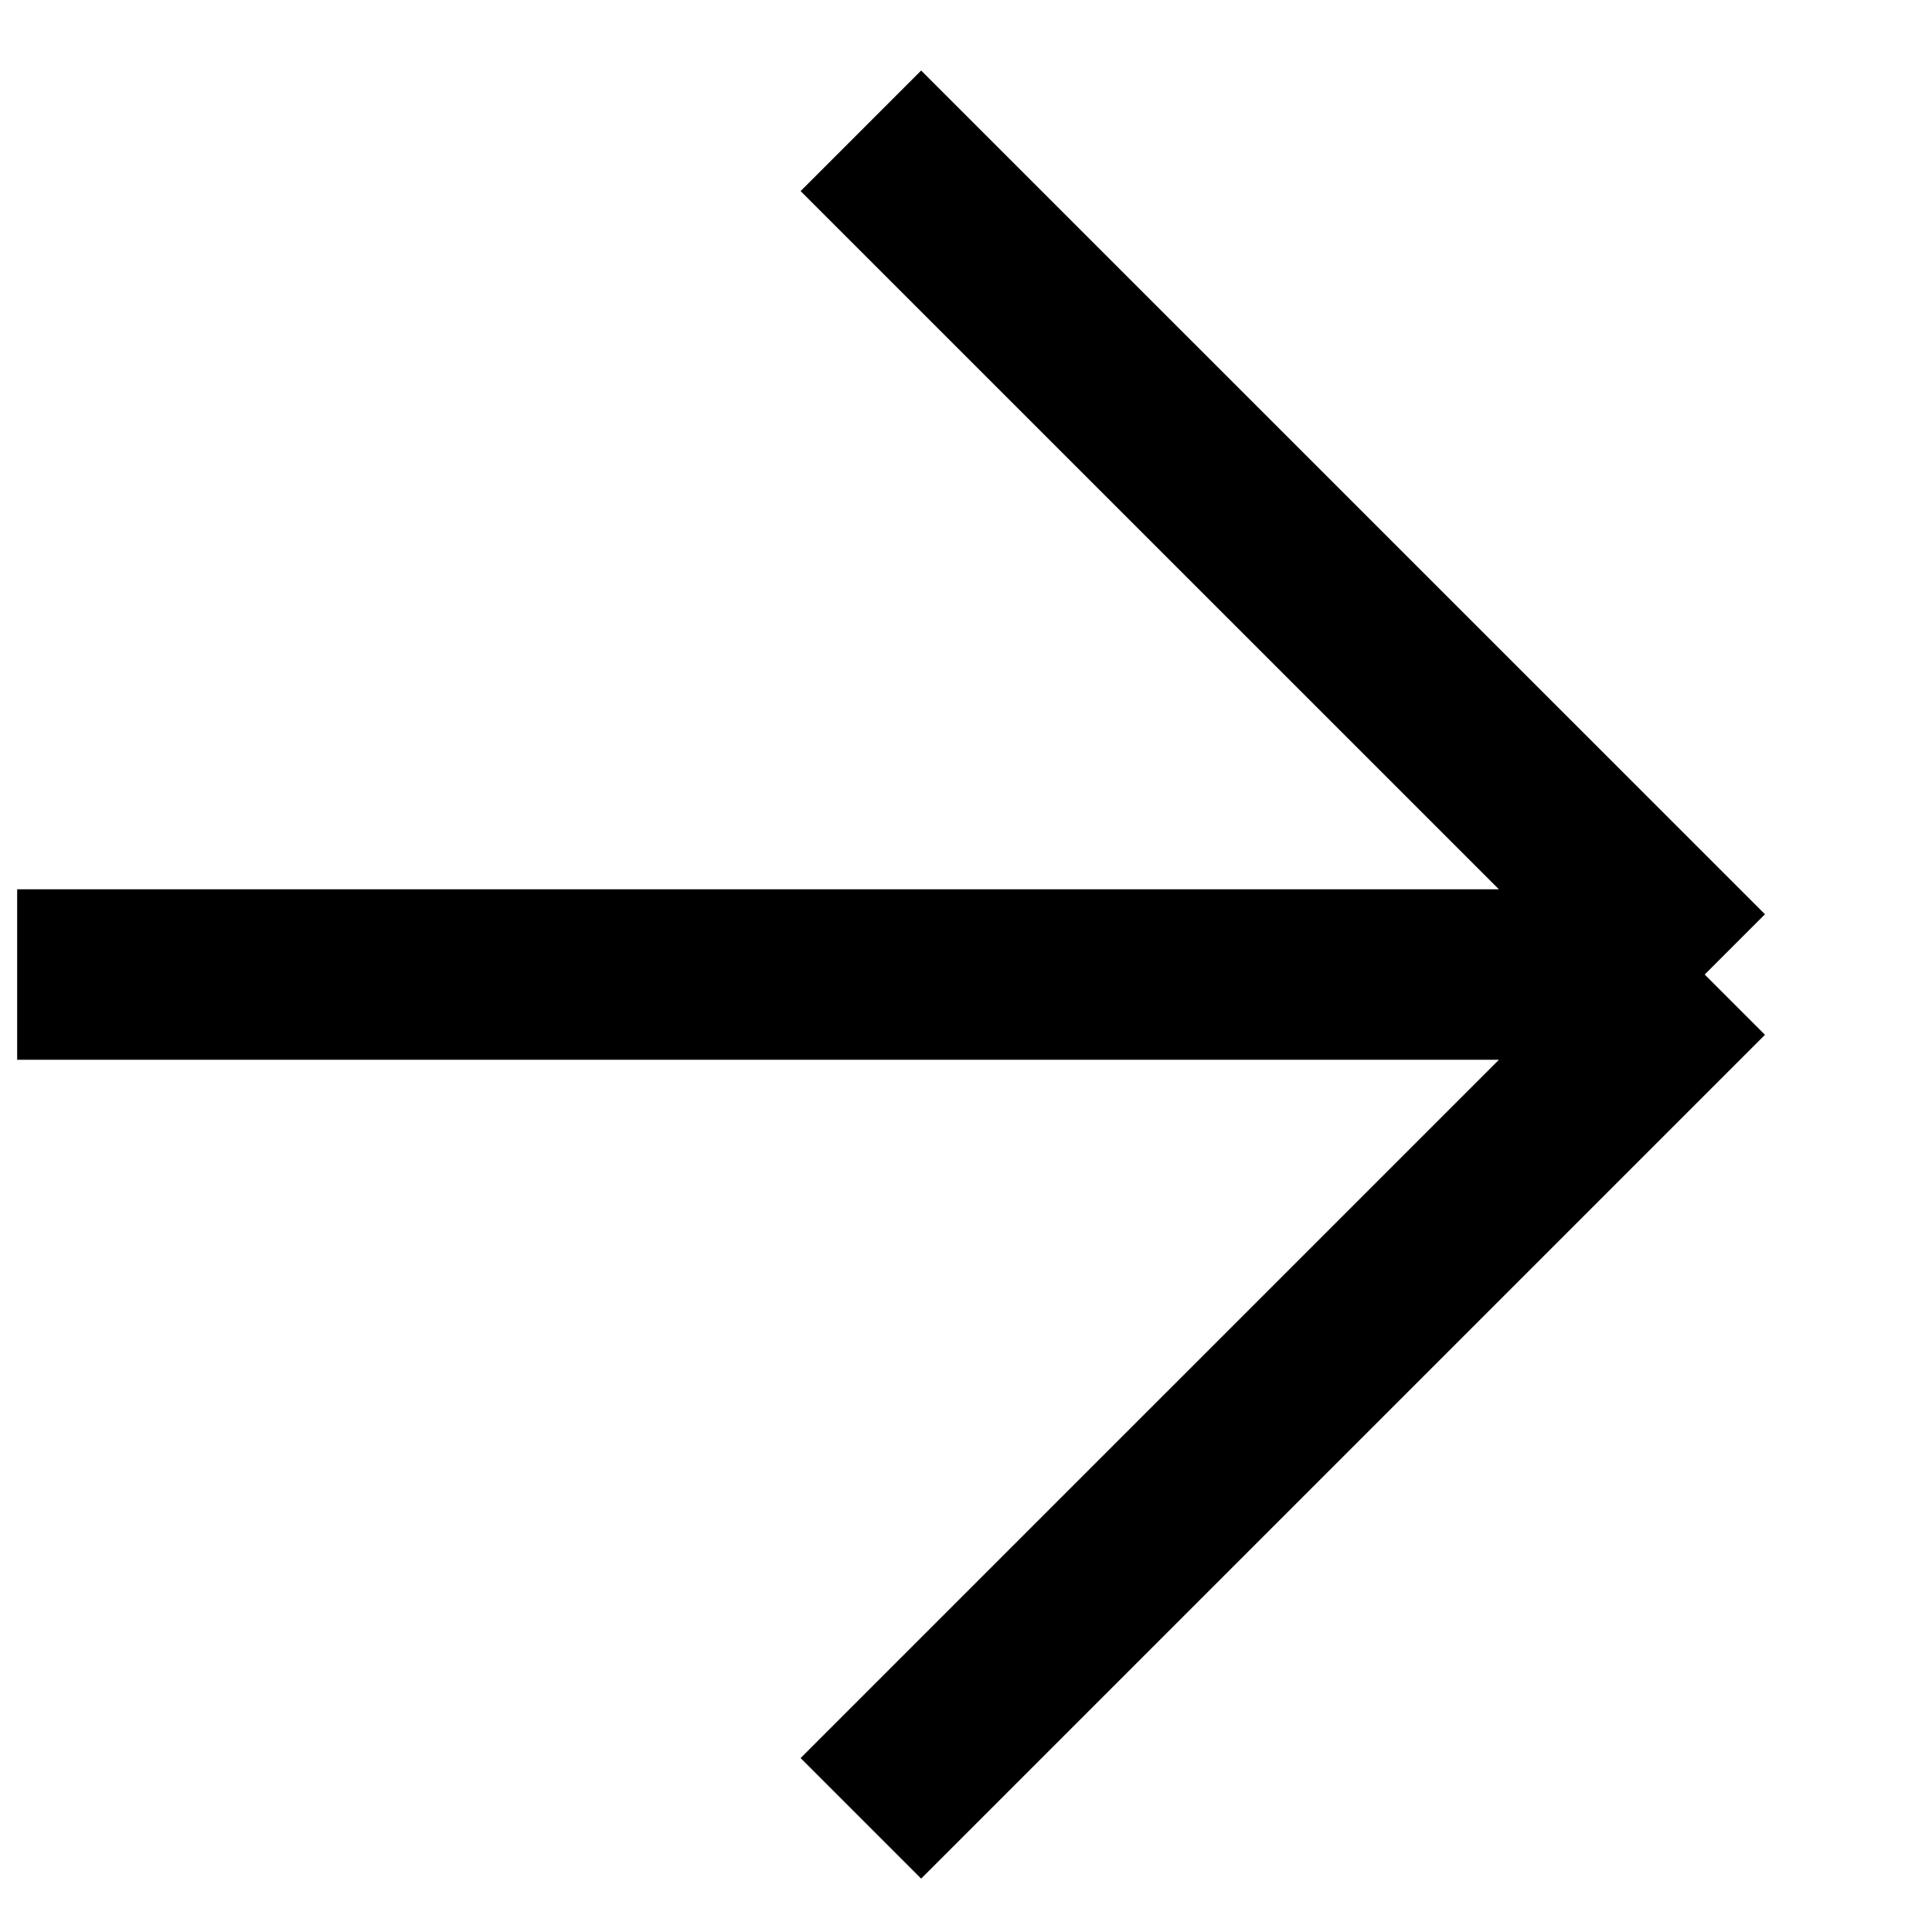 <svg width="17" height="17" viewBox="0 0 17 17" fill="none" xmlns="http://www.w3.org/2000/svg">
<path d="M7.575 1.151L15 8.575M15 8.575L7.575 16M15 8.575L0.151 8.575" stroke="black" stroke-width="1.5"/>
</svg>
